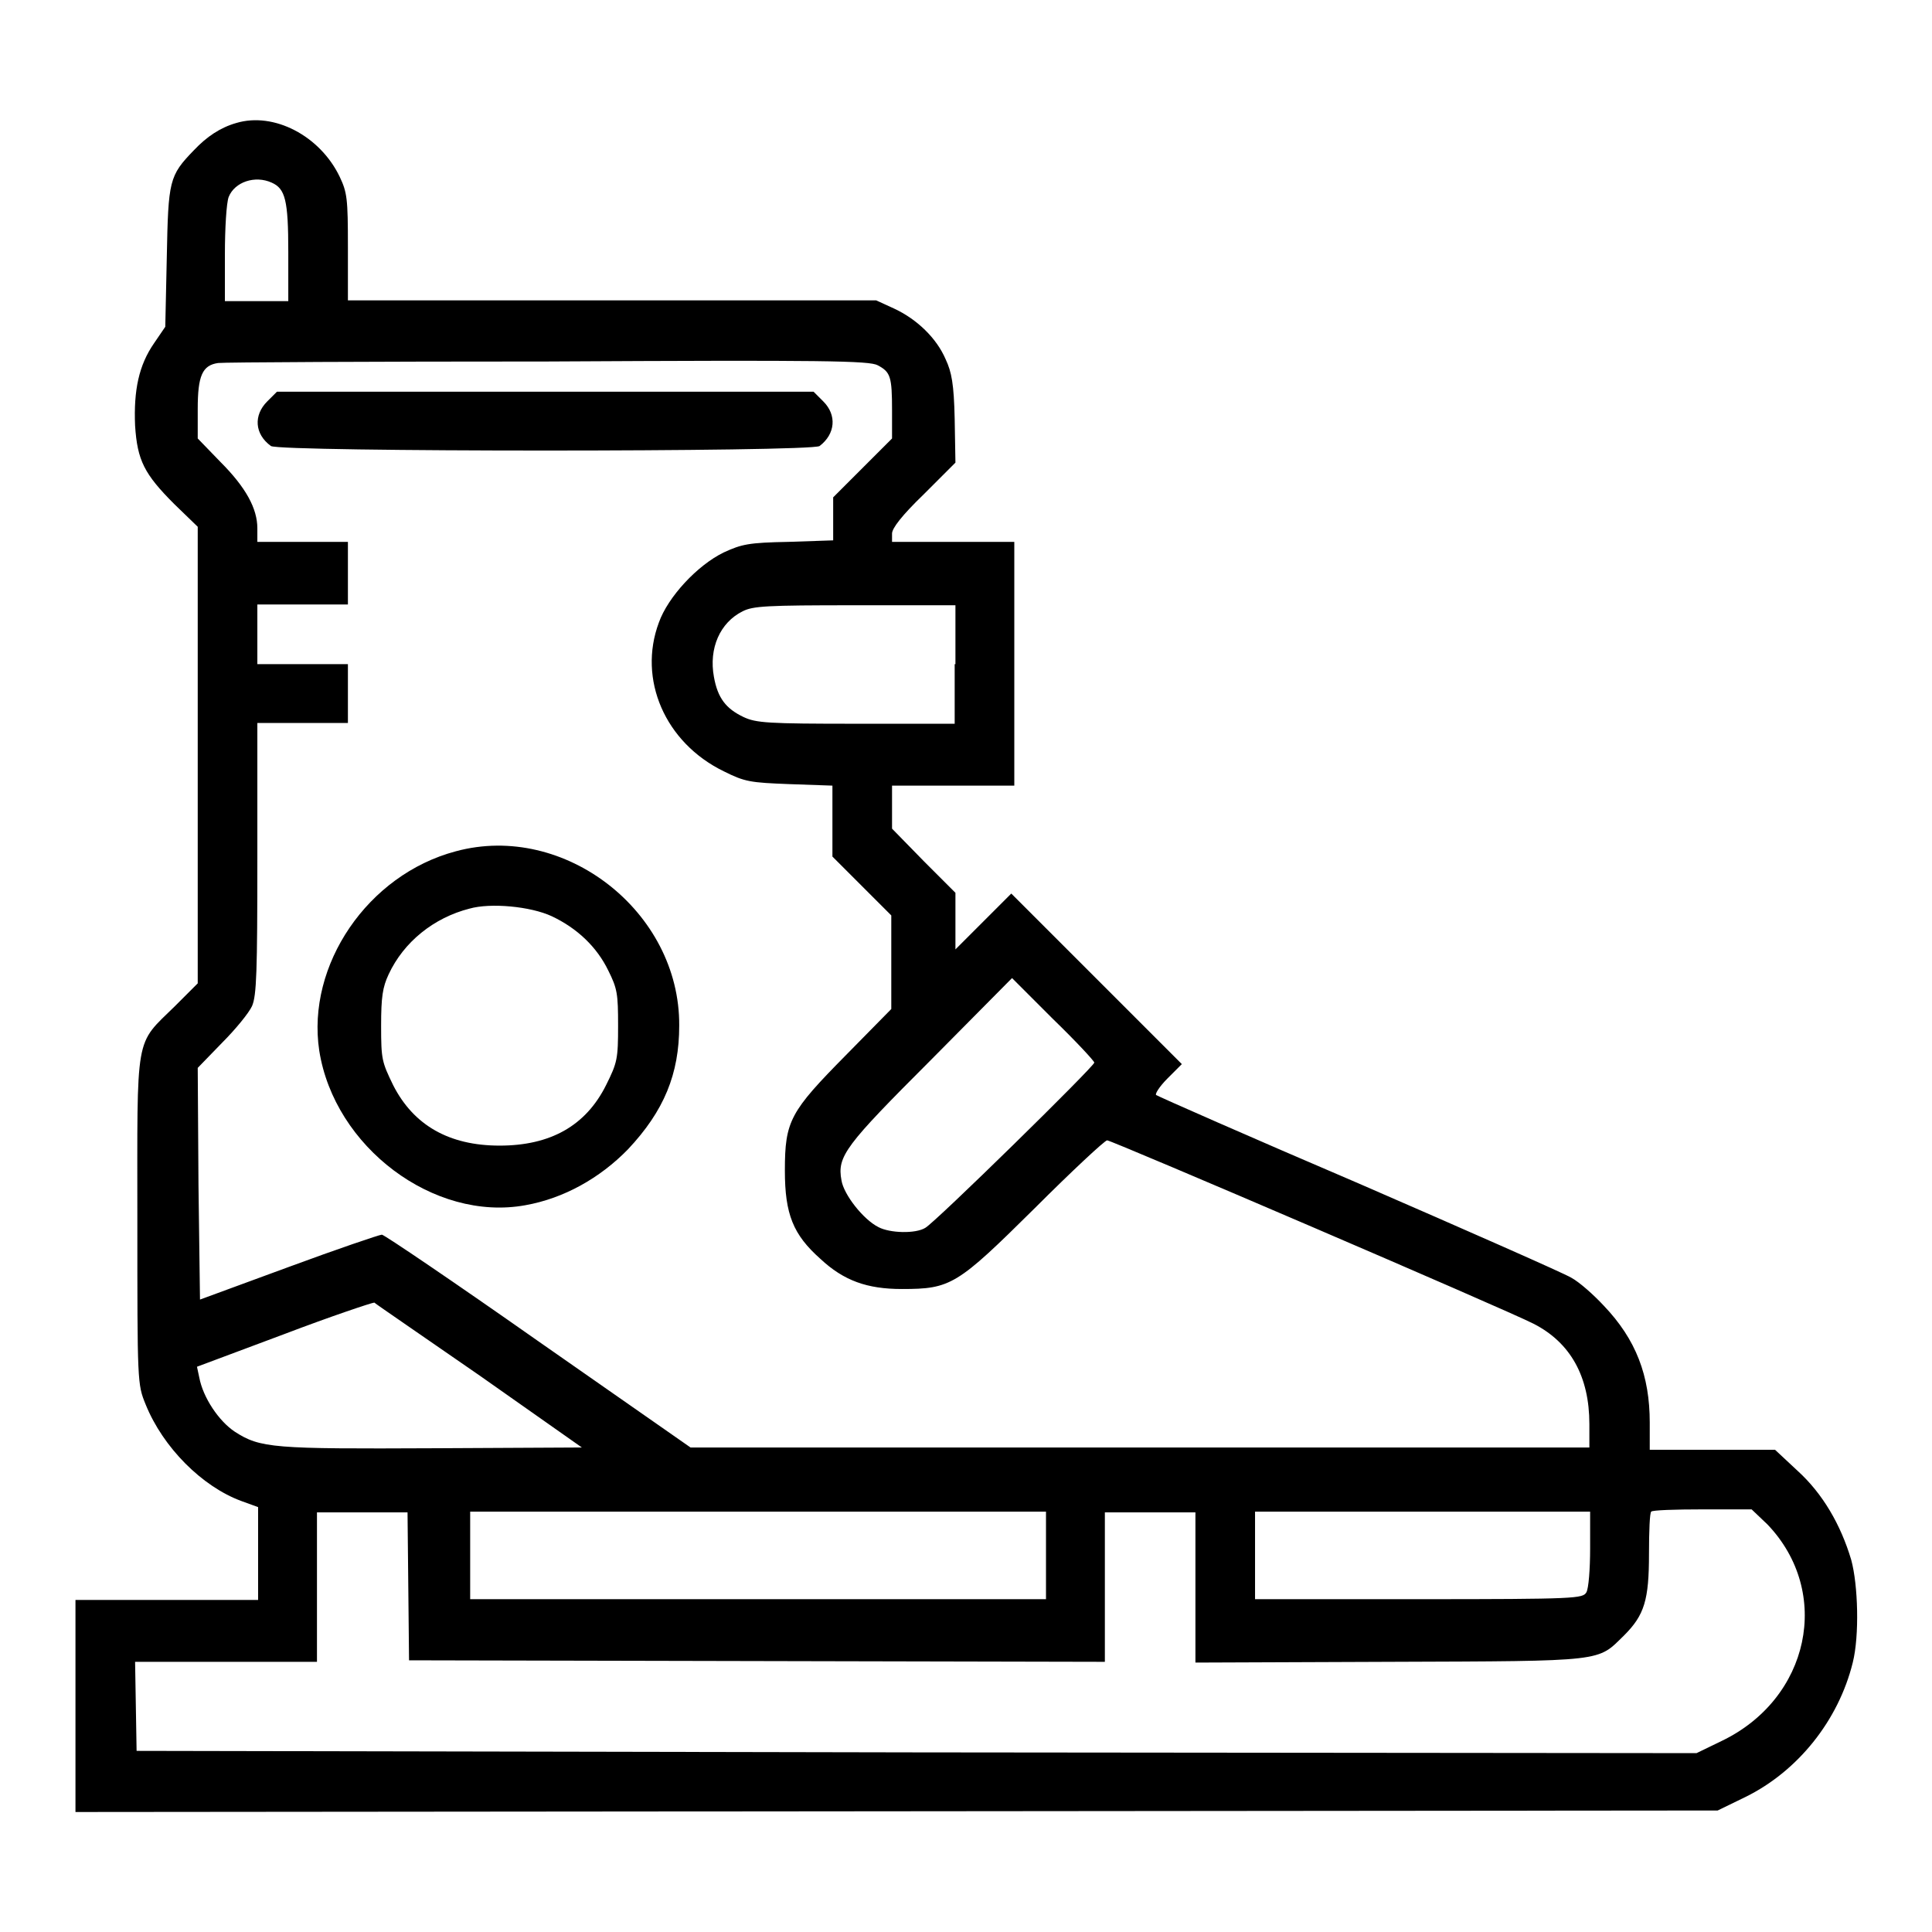 <?xml version="1.0" encoding="utf-8"?>
<!-- Svg Vector Icons : http://www.onlinewebfonts.com/icon -->
<!DOCTYPE svg PUBLIC "-//W3C//DTD SVG 1.1//EN" "http://www.w3.org/Graphics/SVG/1.1/DTD/svg11.dtd">
<svg version="1.1" xmlns="http://www.w3.org/2000/svg" xmlns:xlink="http://www.w3.org/1999/xlink" x="0px" y="0px" viewBox="0 0 256 256" enable-background="new 0 0 256 256" xml:space="preserve">
<g><g><g><path fill="#000000" d="M31.3,16.3c-2.1,0.6-3.9,1.8-5.6,3.6c-3.3,3.4-3.4,4-3.6,14.2l-0.2,9.2l-1.5,2.2c-2,2.9-2.7,6.2-2.5,10.9c0.3,4.6,1.2,6.4,5.2,10.4l3.1,3V100v30.3l-3,3c-5.4,5.3-5,3.3-5,28.4c0,21.6,0,21.7,1.1,24.4c2.3,5.7,7.5,10.9,12.7,12.8l2.2,0.8v6.1v6.2H22H10V226v14.1l108.8-0.1l108.8-0.1l3.7-1.8c6.9-3.4,12.3-10.1,14.2-17.8c0.9-3.6,0.7-10.3-0.2-13.6c-1.4-4.7-3.8-8.8-7.1-11.8l-3-2.8h-8.3h-8.3v-3.6c0-6.2-1.8-11-6.1-15.5c-1.3-1.4-3.2-3.1-4.3-3.7c-1-0.6-13.7-6.2-28.2-12.5c-14.5-6.2-26.5-11.5-26.8-11.7c-0.2-0.1,0.4-1.1,1.5-2.2l1.9-1.9l-11.3-11.3l-11.3-11.3l-3.7,3.7l-3.7,3.7V122v-3.7l-4.2-4.2l-4.2-4.3V107v-2.9h8.1h8.1V88V71.8h-8.1h-8.1v-1.1c0-0.7,1.3-2.4,4.2-5.2l4.2-4.2l-0.1-5.8c-0.1-4.6-0.4-6.2-1.2-7.9c-1.2-2.8-3.8-5.3-6.8-6.7l-2.4-1.1h-35H46.1v-7.1c0-6.4-0.1-7.2-1.1-9.3C42.4,18,36.3,14.8,31.3,16.3z M36,24.2c1.8,0.8,2.2,2.3,2.2,9.2v6.5H34h-4.2v-6.2c0-3.4,0.2-6.8,0.5-7.6C31.1,24.1,33.8,23.2,36,24.2z M116.3,48.4c1.7,0.9,1.9,1.5,1.9,6v3.7l-3.9,3.9l-3.9,3.9v2.8v2.9l-5.9,0.2c-5.3,0.1-6.2,0.3-8.6,1.4c-3.5,1.7-7.4,5.9-8.6,9.3c-2.8,7.5,0.8,15.9,8.6,19.7c2.8,1.4,3.5,1.5,8.7,1.7l5.7,0.2v4.7v4.7l3.9,3.9l3.9,3.9v6.2v6.2l-6,6.1c-7.4,7.5-8.1,8.7-8.1,15.3c0,5.8,1.1,8.5,4.7,11.7c3.1,2.9,6.2,4,10.8,4c6.5,0,7.3-0.5,17.6-10.7c4.9-4.9,9.3-9,9.6-9c0.6,0,52.8,22.4,56.5,24.3c4.9,2.5,7.4,7,7.4,13.3v3.1h-59.6H91.5l-20.2-14.1c-11.1-7.8-20.4-14.1-20.7-14.1c-0.3,0-5.9,1.9-12.4,4.3l-11.7,4.3L26.3,157l-0.1-15.5l3.2-3.3c1.8-1.8,3.6-4,4-4.9c0.6-1.4,0.7-4.5,0.7-19.6V95.8h6h6v-3.9V88h-6h-6V84v-3.9h6h6V76v-4.2h-6h-6V70c0-2.6-1.5-5.4-4.9-8.8l-3-3.1v-3.9c0-4.4,0.6-5.8,2.7-6.1c0.7-0.1,20.3-0.2,43.7-0.2C109.4,47.7,115.2,47.8,116.3,48.4z M126.5,88v7.9h-13c-11.8,0-13.3-0.1-15-0.9c-2.3-1.1-3.4-2.5-3.9-5.3c-0.7-3.8,0.8-7.2,3.8-8.7c1.4-0.7,3.1-0.8,14.9-0.8h13.3V88z M145,140.8c0,0.5-21.1,21.2-22.4,21.9c-1.3,0.8-4.7,0.7-6.2-0.1c-2-1-4.6-4.3-4.9-6.2c-0.6-3.2,0.5-4.6,11.9-16l10.7-10.8l5.4,5.4C142.6,138,145,140.6,145,140.8z M63.6,182.3l13.5,9.5l-19.6,0.1c-21.3,0.1-23,0-26.4-2.2c-2.1-1.4-4.2-4.5-4.7-7.2l-0.3-1.4l11.5-4.3c6.3-2.4,11.7-4.2,12-4.2C49.8,172.8,56.1,177.1,63.6,182.3z M234.2,202c8.6,9,5.6,23.1-6.1,28.7l-3.3,1.6l-103.3-0.1L18.1,232l-0.1-5.9l-0.1-5.9h12.1h12v-9.9v-9.9h6h6l0.1,9.8l0.1,9.8l46.1,0.1l46.1,0.1v-9.9v-9.9h6h6v9.9v10l25.8-0.1c28.8-0.1,27.4,0,31-3.5c2.7-2.7,3.3-4.7,3.3-10.8c0-3,0.1-5.5,0.3-5.6c0.1-0.2,3.2-0.3,6.8-0.3h6.5L234.2,202z M138.6,206.1v5.8h-38.1H62.3v-5.8v-5.8h38.1h38.2L138.6,206.1L138.6,206.1z M210.7,205.2c0,2.7-0.2,5.3-0.5,5.8c-0.5,0.8-1.2,0.9-22.2,0.9h-21.7v-5.8v-5.8h22.2h22.2L210.7,205.2L210.7,205.2z"/><path fill="#000000" d="M35.4,53.2c-1.8,1.8-1.7,4.3,0.5,5.9c1.1,0.8,71.6,0.8,72.7,0c2.1-1.6,2.3-4.1,0.5-5.9l-1.3-1.3H72.2H36.7L35.4,53.2z"/><path fill="#000000" d="M60.4,112.8c-11.7,3.1-19.8,15.1-18.1,26.4c2,12.8,15.2,22.7,27.3,20.5c5.1-0.9,9.9-3.6,13.6-7.4c4.8-5.1,6.8-10,6.8-16.4C90.1,120.8,74.8,108.9,60.4,112.8z M73.1,121.4c3.4,1.6,6,4.1,7.5,7.2c1.2,2.4,1.3,3.1,1.3,7.3c0,4.4-0.1,4.9-1.6,7.9c-2.7,5.4-7.4,8-14.1,8s-11.4-2.7-14.1-8c-1.5-3.1-1.6-3.4-1.6-7.9c0-3.8,0.2-5.1,1-6.8c2-4.3,6-7.5,10.7-8.7C65,119.6,70.3,120.1,73.1,121.4z"/></g></g></g>
</svg>
